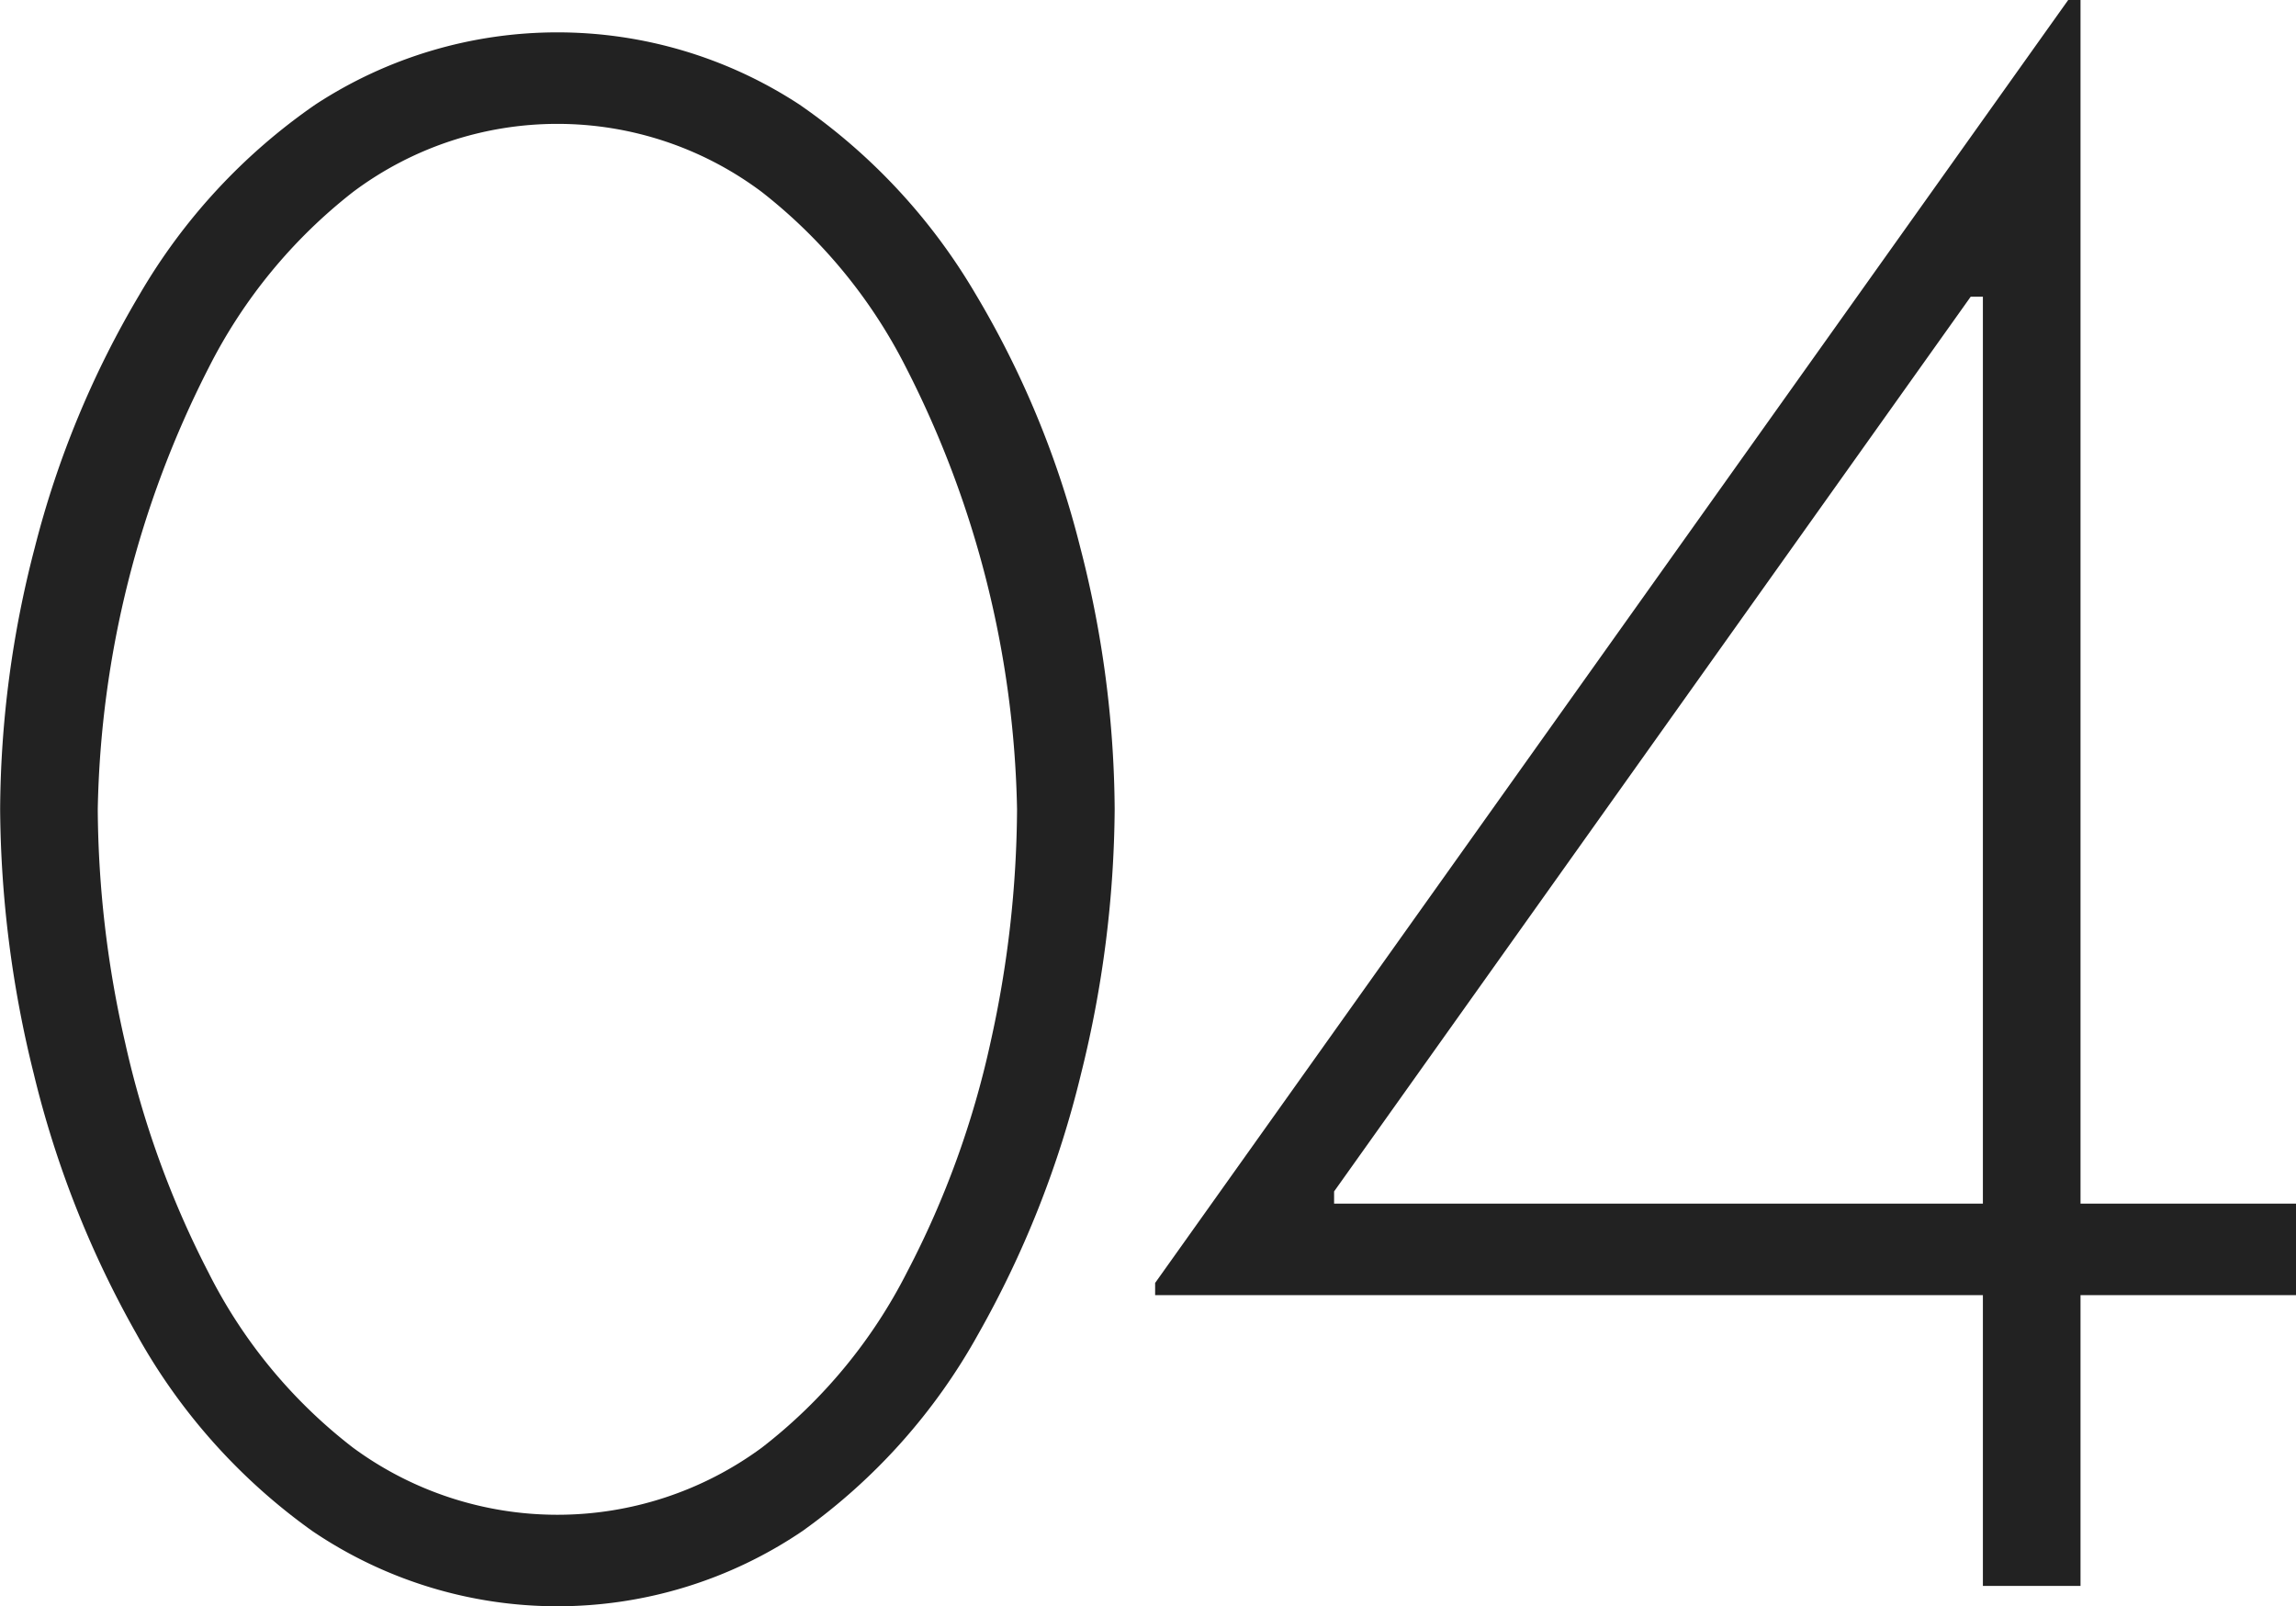 <svg xmlns="http://www.w3.org/2000/svg" width="135.469" height="94.78" viewBox="0 0 135.469 94.78">
  <defs>
    <style>
      .cls-1 {
        fill: #222;
        fill-rule: evenodd;
      }
    </style>
  </defs>
  <path id="num_04.svg" class="cls-1" d="M692.48,1497.58a35.238,35.238,0,0,1,10.38,11.16,55.327,55.327,0,0,1,6.18,14.94,62.943,62.943,0,0,1,2.04,15.48,66.164,66.164,0,0,1-1.98,15.6,59.447,59.447,0,0,1-6.06,15.36,35.245,35.245,0,0,1-10.38,11.64,25.766,25.766,0,0,1-28.92,0,35.223,35.223,0,0,1-10.38-11.64,59.376,59.376,0,0,1-6.06-15.36,66.164,66.164,0,0,1-1.98-15.6,62.142,62.142,0,0,1,2.04-15.42,56.341,56.341,0,0,1,6.18-14.94,35.011,35.011,0,0,1,10.38-11.22A26.064,26.064,0,0,1,692.48,1497.58Zm-2.22,79.26a30.583,30.583,0,0,0,8.58-10.38,54.014,54.014,0,0,0,4.92-13.56,64.414,64.414,0,0,0,1.56-13.74,59.611,59.611,0,0,0-6.54-26.04,30.741,30.741,0,0,0-8.52-10.38,20.1,20.1,0,0,0-24.12,0,30.718,30.718,0,0,0-8.52,10.38,59.611,59.611,0,0,0-6.54,26.04,62.867,62.867,0,0,0,1.62,13.8,55.951,55.951,0,0,0,4.92,13.56,30.113,30.113,0,0,0,8.52,10.32A20.344,20.344,0,0,0,690.26,1576.84Zm90.527-14.4v5.4h-12.72V1585h-5.76v-17.16h-48.84v-0.72l53.88-75.72h0.72v71.04h12.72Zm-18.48-53.52h-0.72l-37.56,52.8v0.72h38.28v-53.52Z" transform="translate(-645.312 -1491.41)"/>
</svg>
